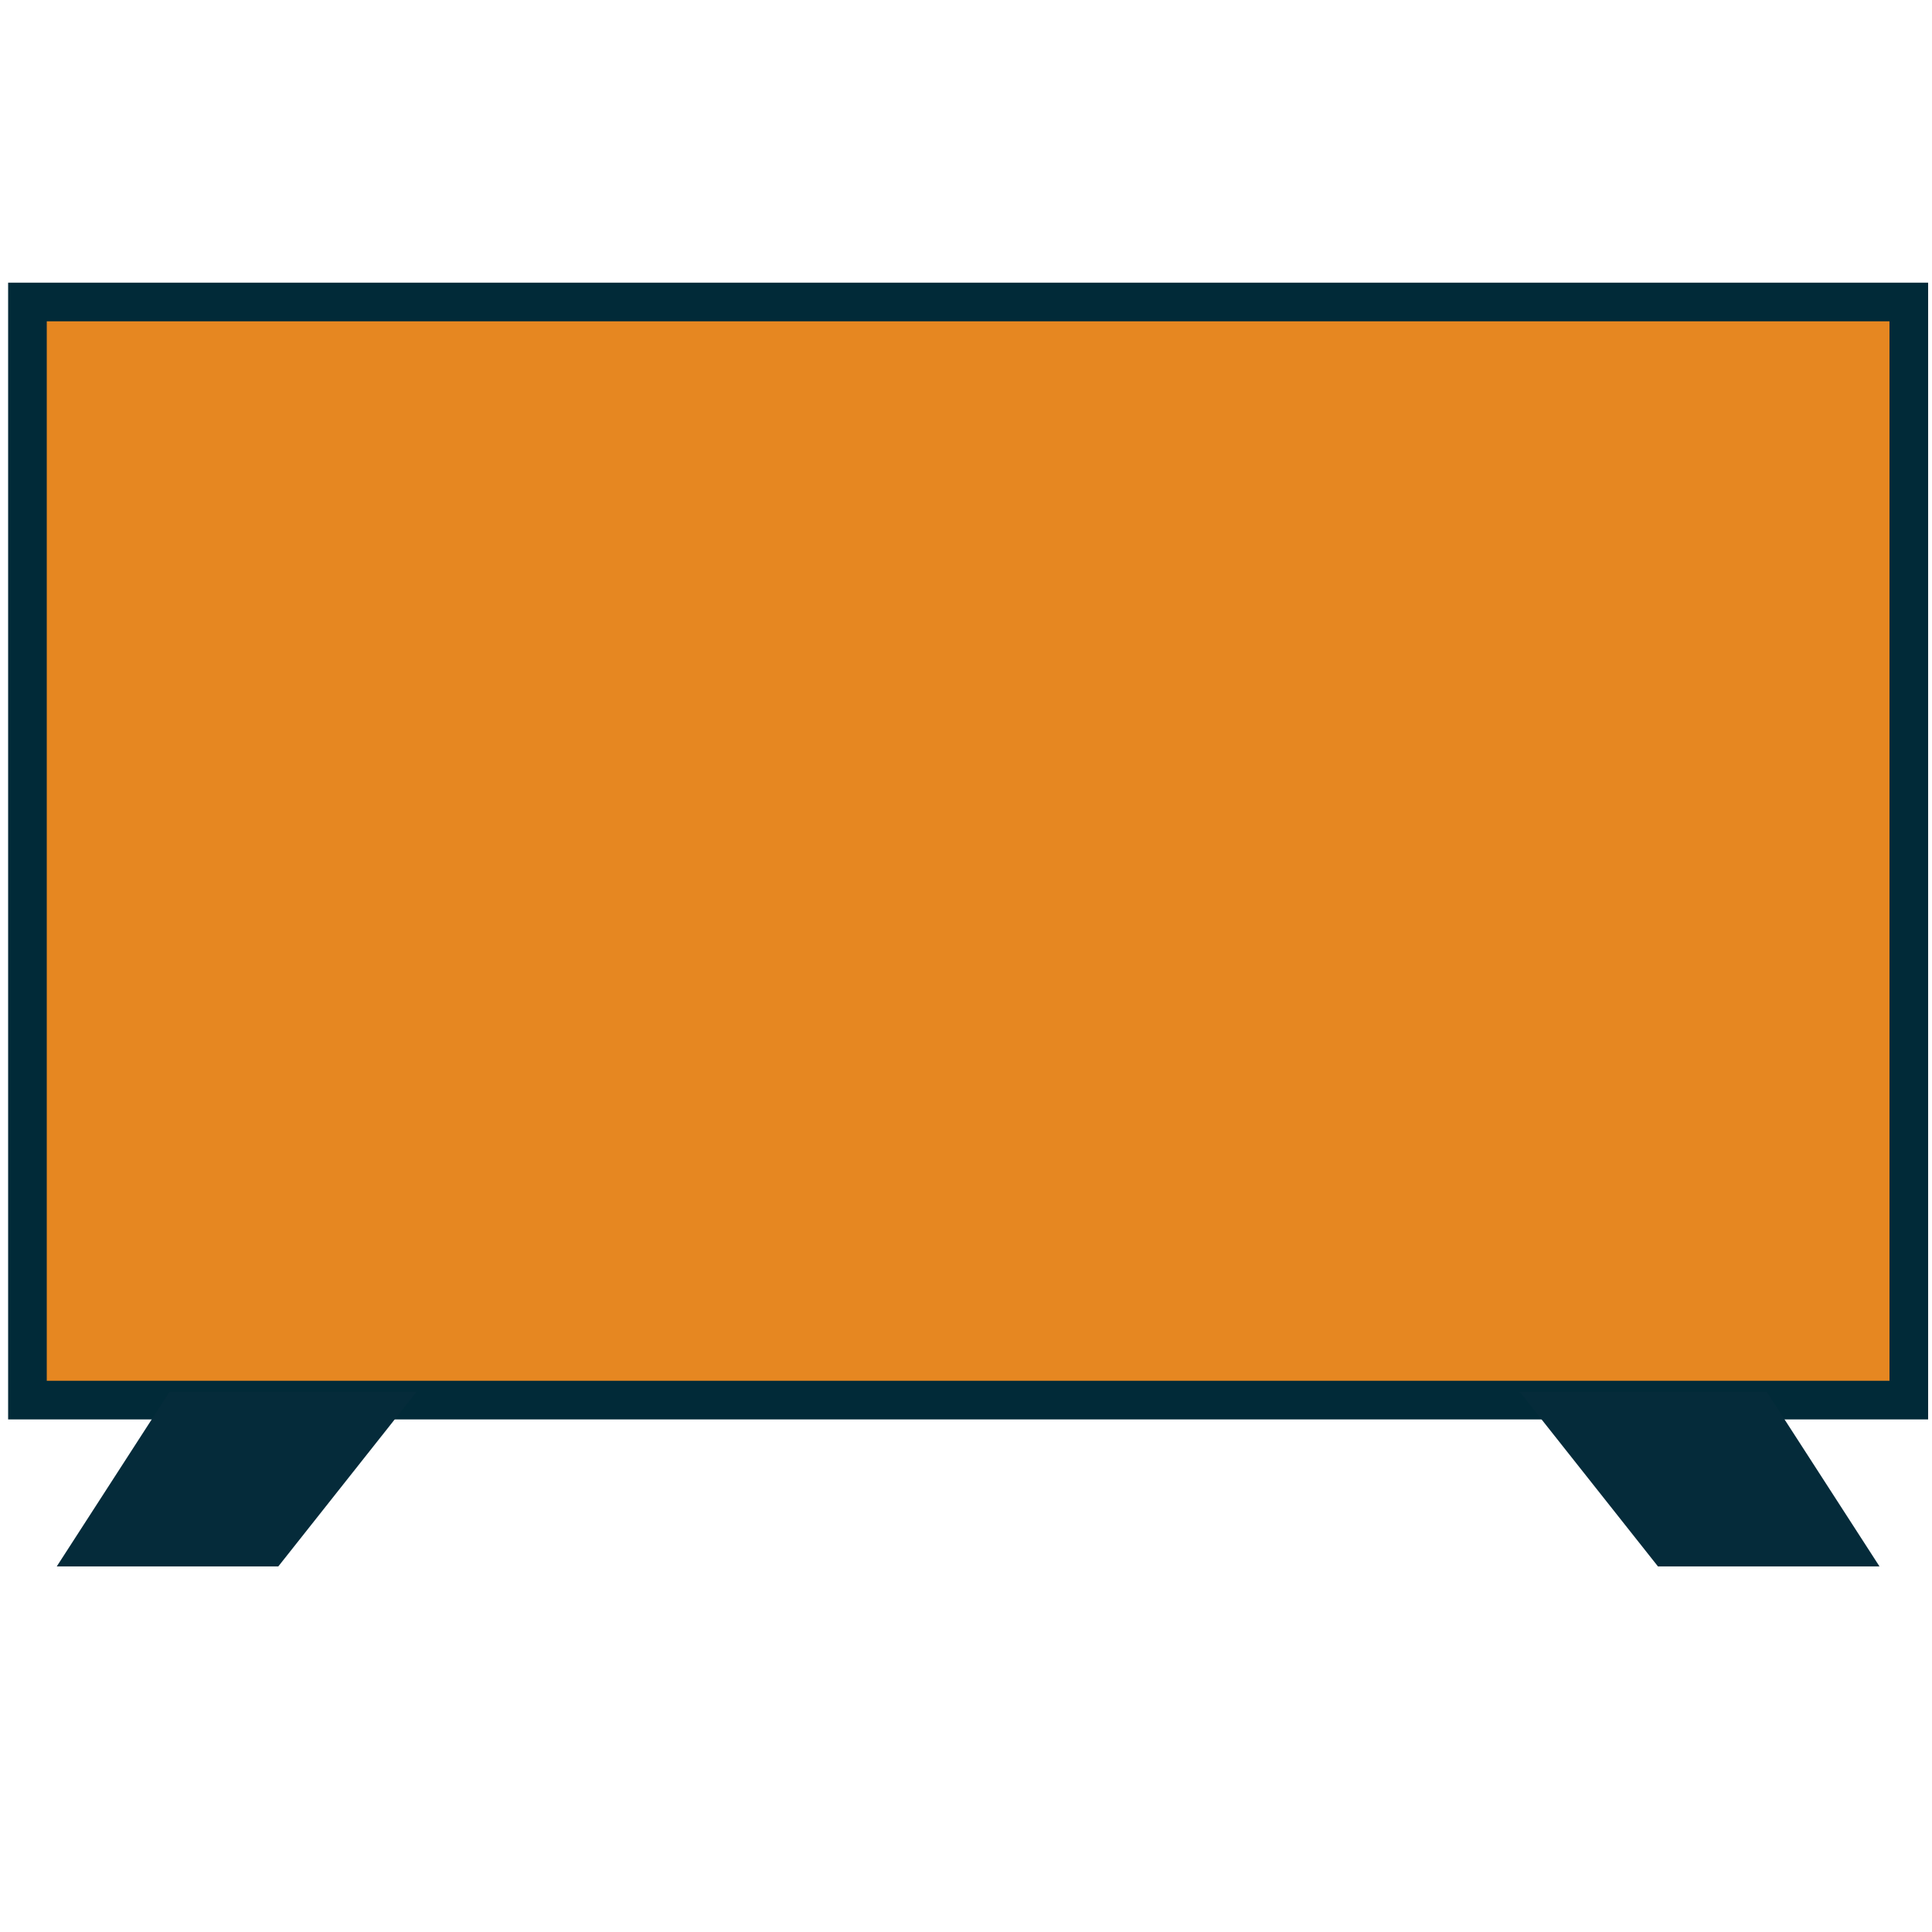 <?xml version="1.0" encoding="utf-8"?>
<!-- Generator: Adobe Illustrator 16.0.3, SVG Export Plug-In . SVG Version: 6.00 Build 0)  -->
<!DOCTYPE svg PUBLIC "-//W3C//DTD SVG 1.1//EN" "http://www.w3.org/Graphics/SVG/1.1/DTD/svg11.dtd">
<svg version="1.1" id="レイヤー_1" xmlns="http://www.w3.org/2000/svg" xmlns:xlink="http://www.w3.org/1999/xlink" x="0px"
	 y="0px" width="500px" height="500px" viewBox="0 0 500 500" enable-background="new 0 0 500 500" xml:space="preserve">
<rect x="350.028" y="145.58" fill="#E68721" width="28.272" height="172.512"/>
<g>
	<rect x="7.104" y="78.154" fill="#E68721" width="486.894" height="284.189"/>
	<path fill="#012A38" d="M488.998,83.154v274.189H12.104V83.154H488.998 M498.998,73.154H2.104v294.189h496.894V73.154
		L498.998,73.154z"/>
</g>
<g>
	<polygon fill="#052B3A" points="43.865,360.218 14.687,405.392 72.023,405.392 107.792,360.218 	"/>
	<polygon fill="#052B3A" points="393.313,360.218 429.081,405.392 486.415,405.392 457.238,360.218 	"/>
</g>
</svg>
